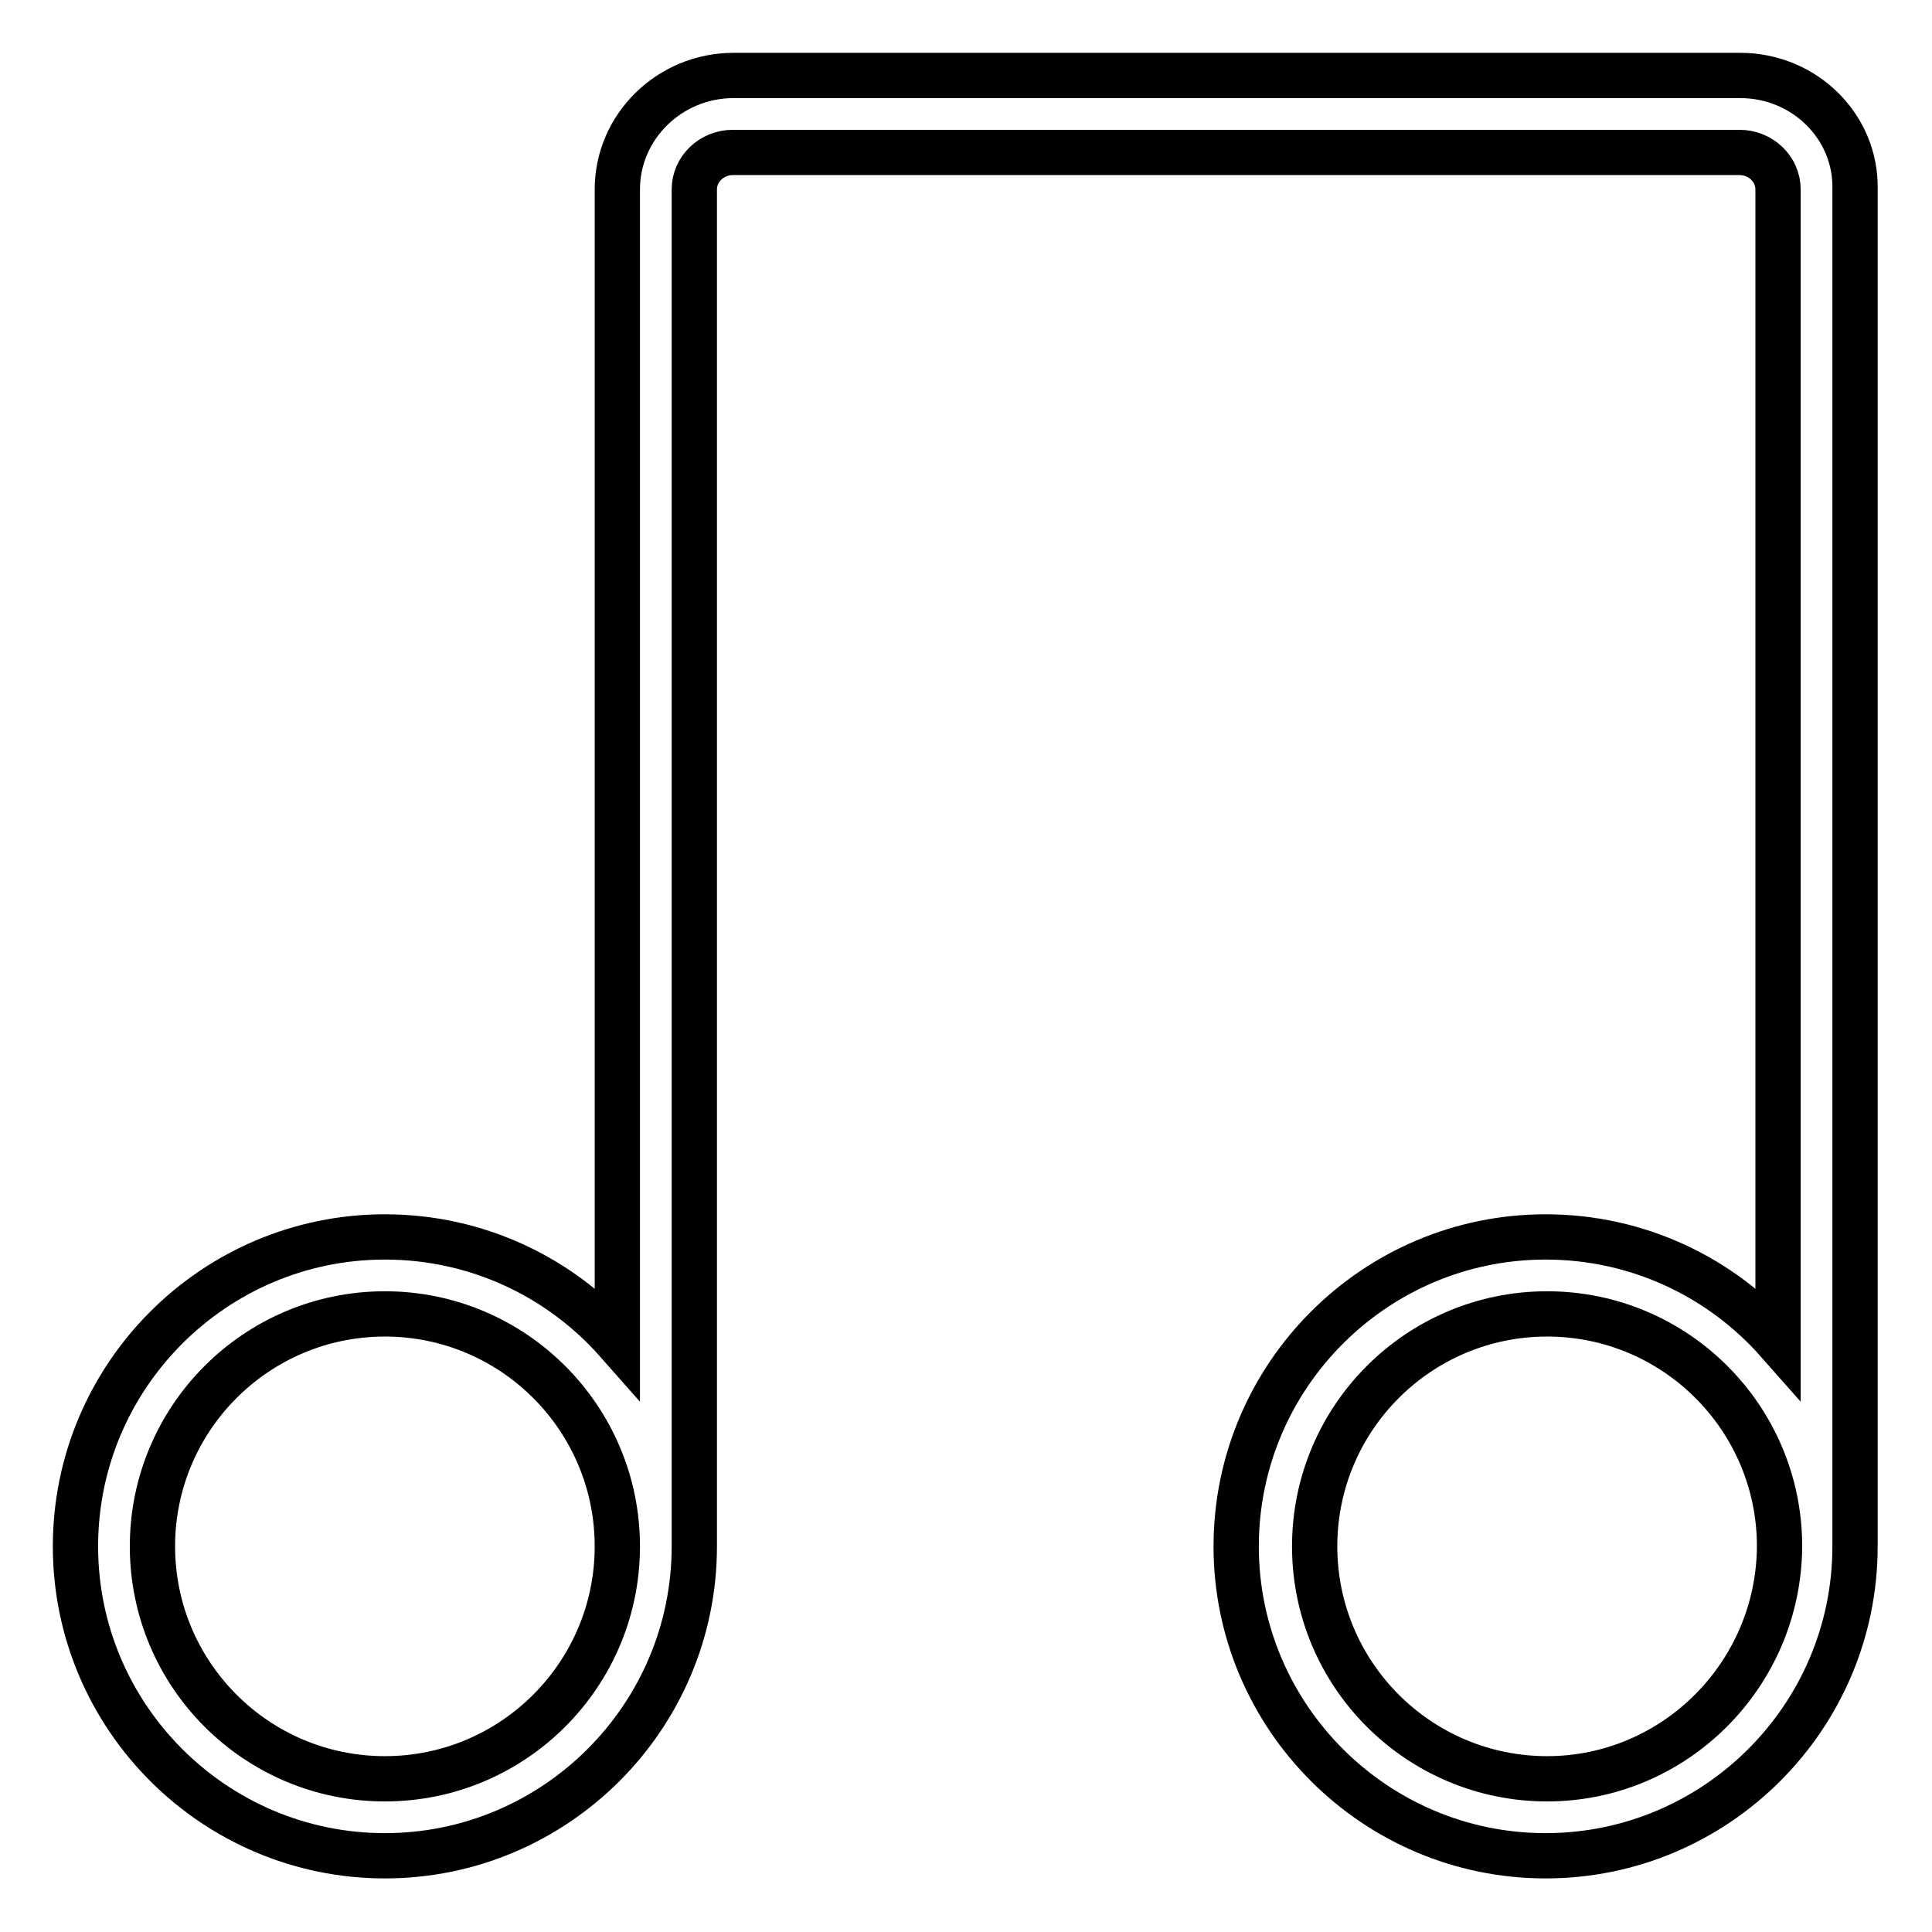 <?xml version="1.0" encoding="utf-8"?>
<!-- Svg Vector Icons : http://www.onlinewebfonts.com/icon -->
<!DOCTYPE svg PUBLIC "-//W3C//DTD SVG 1.1//EN" "http://www.w3.org/Graphics/SVG/1.1/DTD/svg11.dtd">
<svg version="1.1" xmlns="http://www.w3.org/2000/svg" xmlns:xlink="http://www.w3.org/1999/xlink" x="0px" y="0px" viewBox="0 0 256 256" enable-background="new 0 0 256 256" xml:space="preserve">
<g> <path stroke-width="6" fill-opacity="0" stroke="#000000"  d="M230.6,10H97.2c-8.5,0-15.4,6.8-15.4,15.1v152.7c-7.5-8.5-18.5-13.9-30.8-13.9c-22.6,0-41,18.4-41,41 c0,22.6,18.4,41,41,41c22.6,0,41-18.4,41-41V25.1c0-2.7,2.3-4.9,5.1-4.9h133.4c2.8,0,5.1,2.2,5.1,4.9v152.7 c-7.5-8.5-18.5-13.9-30.8-13.9c-22.6,0-41,18.4-41,41c0,22.6,18.4,41,41,41c22.6,0,41-18.4,41-41V25.1C246,16.8,239.1,10,230.6,10z  M51,235.7c-17,0-30.8-13.8-30.8-30.8c0-17,13.8-30.8,30.8-30.8c17,0,30.8,13.8,30.8,30.8C81.8,221.9,68,235.7,51,235.7z  M205,235.7c-17,0-30.8-13.8-30.8-30.8c0-17,13.8-30.8,30.8-30.8c17,0,30.8,13.8,30.8,30.8C235.7,221.9,221.9,235.7,205,235.7z"/></g>
</svg>